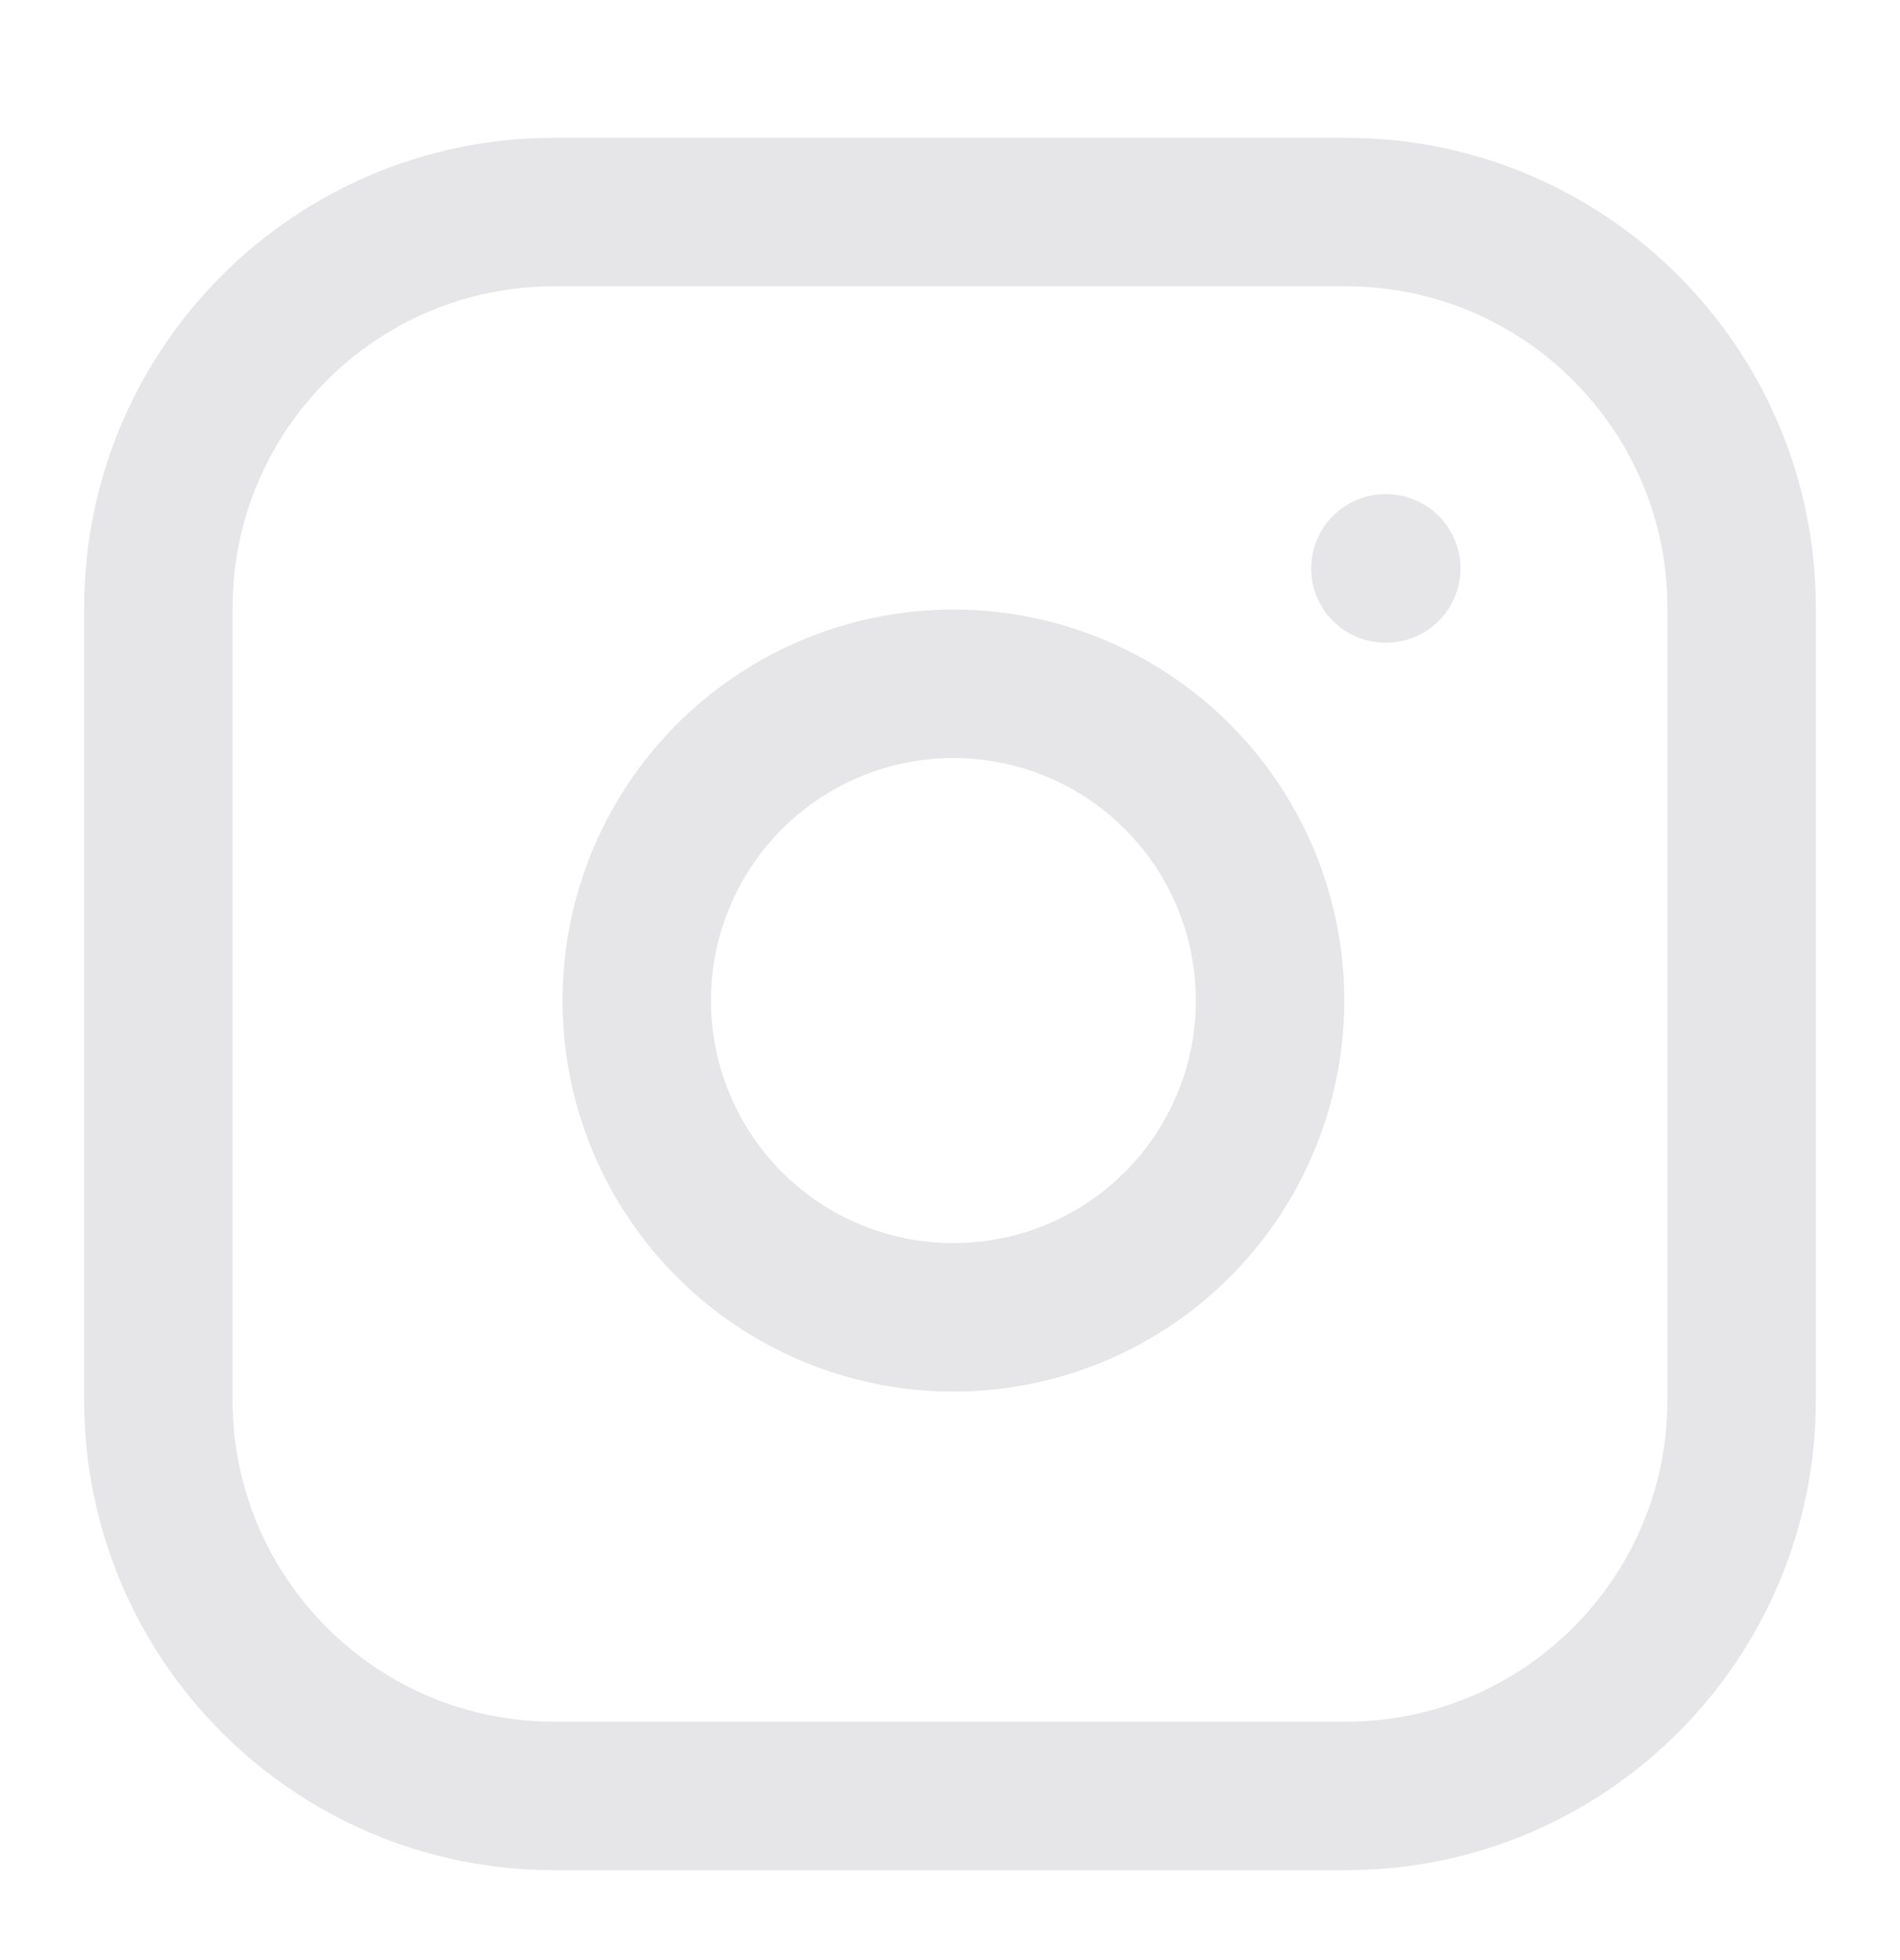 <svg width="32" height="33" viewBox="0 0 32 33" fill="none" xmlns="http://www.w3.org/2000/svg">
<path d="M22.667 3.57H9.333C5.651 3.57 2.667 6.555 2.667 10.236V23.57C2.667 27.252 5.651 30.236 9.333 30.236H22.667C26.349 30.236 29.333 27.252 29.333 23.57V10.236C29.333 6.555 26.349 3.57 22.667 3.57Z" stroke="#E6E6E8" stroke-width="2.5" stroke-linecap="round" stroke-linejoin="round"/>
<path d="M21.333 16.063C21.497 17.173 21.308 18.306 20.791 19.302C20.275 20.298 19.457 21.105 18.455 21.61C17.453 22.114 16.317 22.289 15.21 22.111C14.102 21.933 13.079 21.41 12.286 20.617C11.493 19.824 10.97 18.8 10.792 17.693C10.614 16.585 10.789 15.45 11.293 14.448C11.798 13.446 12.605 12.628 13.601 12.112C14.597 11.595 15.73 11.405 16.84 11.57C17.971 11.738 19.019 12.265 19.828 13.074C20.638 13.883 21.165 14.931 21.333 16.063Z" stroke="#E6E6E8" stroke-width="2.5" stroke-linecap="round" stroke-linejoin="round"/>
<path d="M23.333 9.57H23.347" stroke="#E6E6E8" stroke-width="2.5" stroke-linecap="round" stroke-linejoin="round"/>
</svg>
